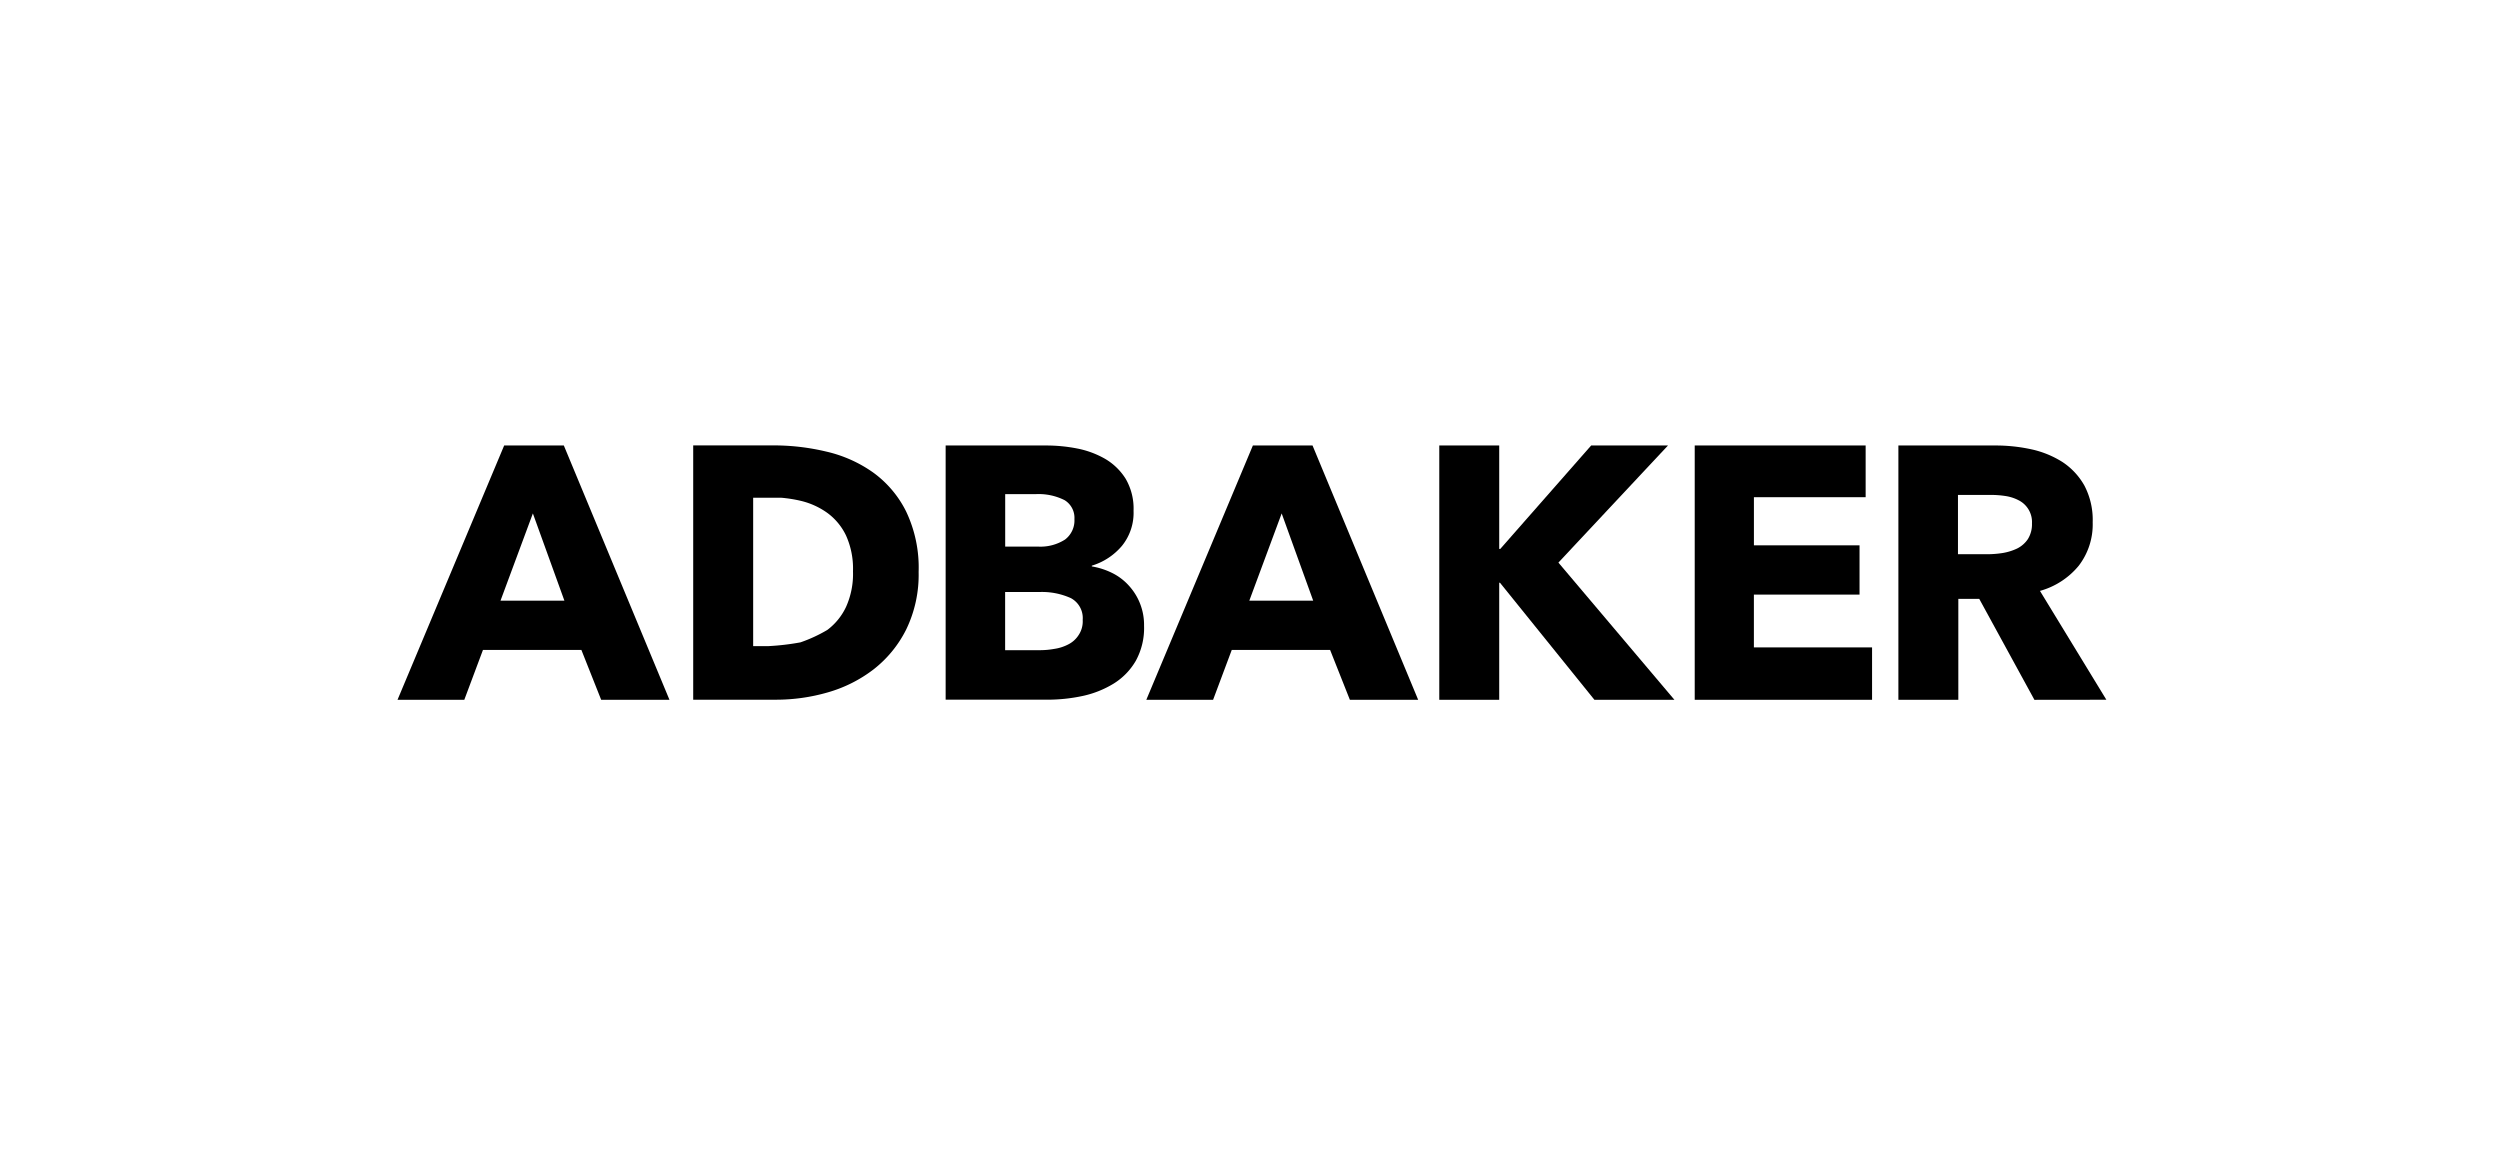<svg height="245" viewBox="0 0 522 245" width="522" xmlns="http://www.w3.org/2000/svg" xmlns:xlink="http://www.w3.org/1999/xlink"><filter id="a" filterUnits="userSpaceOnUse" height="245" width="522" x="0" y="0"><feOffset dy="3"/><feGaussianBlur result="b" stdDeviation="3"/><feFlood flood-opacity=".161"/><feComposite in2="b" operator="in"/><feComposite in="SourceGraphic"/></filter><g filter="url(#a)"><rect fill="#fff" height="227" rx="30" transform="translate(9 6)" width="504"/></g><path d="m98.989 13.77a22.3 22.3 0 0 0 -6.895-8.128 27.588 27.588 0 0 0 -9.755-4.349 47.058 47.058 0 0 0 -11.107-1.293h-16.688v53.1h17.3a38.943 38.943 0 0 0 10.793-1.528 28.523 28.523 0 0 0 9.559-4.8 24.323 24.323 0 0 0 6.817-8.324 26.186 26.186 0 0 0 2.6-12.027 27.27 27.27 0 0 0 -2.624-12.651zm-31.909-2.84h5.876a28.23 28.23 0 0 1 4.055.646 15.749 15.749 0 0 1 5.546 2.524 12.541 12.541 0 0 1 3.9 4.72 16.812 16.812 0 0 1 1.45 7.482 16.767 16.767 0 0 1 -1.45 7.423 12.819 12.819 0 0 1 -3.9 4.8 30.408 30.408 0 0 1 -5.621 2.6 51.2 51.2 0 0 1 -6.64.783h-3.232v-30.978z" transform="translate(90.197 93)"/><path d="m42.525 53.119-4.133-10.419h-20.548l-3.9 10.421h-13.944l22.271-53.104h12.458l22.056 53.1zm-14.26-38.919-6.758 18.215h13.34z" transform="translate(83 93.002)"/><path d="m142.539 37.664a14.214 14.214 0 0 1 -1.724 7.307 13.63 13.63 0 0 1 -4.584 4.738 20.737 20.737 0 0 1 -6.484 2.6 34.924 34.924 0 0 1 -7.482.783h-21.155v-53.075h21.155a33.613 33.613 0 0 1 6.307.627 19.027 19.027 0 0 1 5.857 2.174 12.542 12.542 0 0 1 4.27 4.153 12.365 12.365 0 0 1 1.646 6.678 10.947 10.947 0 0 1 -2.409 7.307 13.241 13.241 0 0 1 -6.307 4.153v.156a15.231 15.231 0 0 1 4.25 1.371 11.61 11.61 0 0 1 3.448 2.6 12.139 12.139 0 0 1 3.212 8.423zm-14.539-22.271a4.319 4.319 0 0 0 -2.057-3.962 12.037 12.037 0 0 0 -6.092-1.253h-6.307v10.95h6.895a9.477 9.477 0 0 0 5.6-1.472 5 5 0 0 0 1.961-4.263zm1.724 21.077a4.722 4.722 0 0 0 -2.468-4.583 14.6 14.6 0 0 0 -6.6-1.273h-7.126v12.143h7.189a17.192 17.192 0 0 0 3.095-.274 9.145 9.145 0 0 0 2.918-.941 5.492 5.492 0 0 0 2.116-1.9 5.157 5.157 0 0 0 .881-3.176z" transform="translate(96.341 93.002)"/><path d="m180.63 53.119-4.13-10.419h-20.532l-3.9 10.421h-13.944l22.252-53.104h12.457l22.056 53.1zm-14.241-38.919-6.758 18.217h13.339z" transform="translate(101.225 93.002)"/><path d="m224.563 53.119-19.725-24.45h-.157v24.45h-12.515v-53.102h12.516v21.605h.215l18.982-21.605h16.041l-22.879 24.45 24.23 28.656z" transform="translate(108.355 93.002)"/><path d="m239.286 53.119v-53.102h35.689v10.793h-23.329v10.048h22.054v10.287h-22.059v11.028h24.676v10.949z" transform="translate(114.572 93.002)"/><path d="m305.256 53.119-11.518-21.077h-4.368v21.077h-12.516v-53.102h20.254a34.714 34.714 0 0 1 7.444.783 20.132 20.132 0 0 1 6.523 2.644 14.23 14.23 0 0 1 4.625 4.956 15.437 15.437 0 0 1 1.724 7.659 14.145 14.145 0 0 1 -2.918 9.069 16.033 16.033 0 0 1 -8.09 5.25l13.864 22.727-15.023.019zm-.509-36.824a5.088 5.088 0 0 0 -2.821-4.858 8.711 8.711 0 0 0 -2.8-.882 19.563 19.563 0 0 0 -2.977-.215h-6.855v12.38h6.092a20.84 20.84 0 0 0 3.251-.255 11.323 11.323 0 0 0 3.017-.941 5.8 5.8 0 0 0 2.233-1.958 5.824 5.824 0 0 0 .861-3.271z" transform="translate(119.529 93.002)"/></svg>